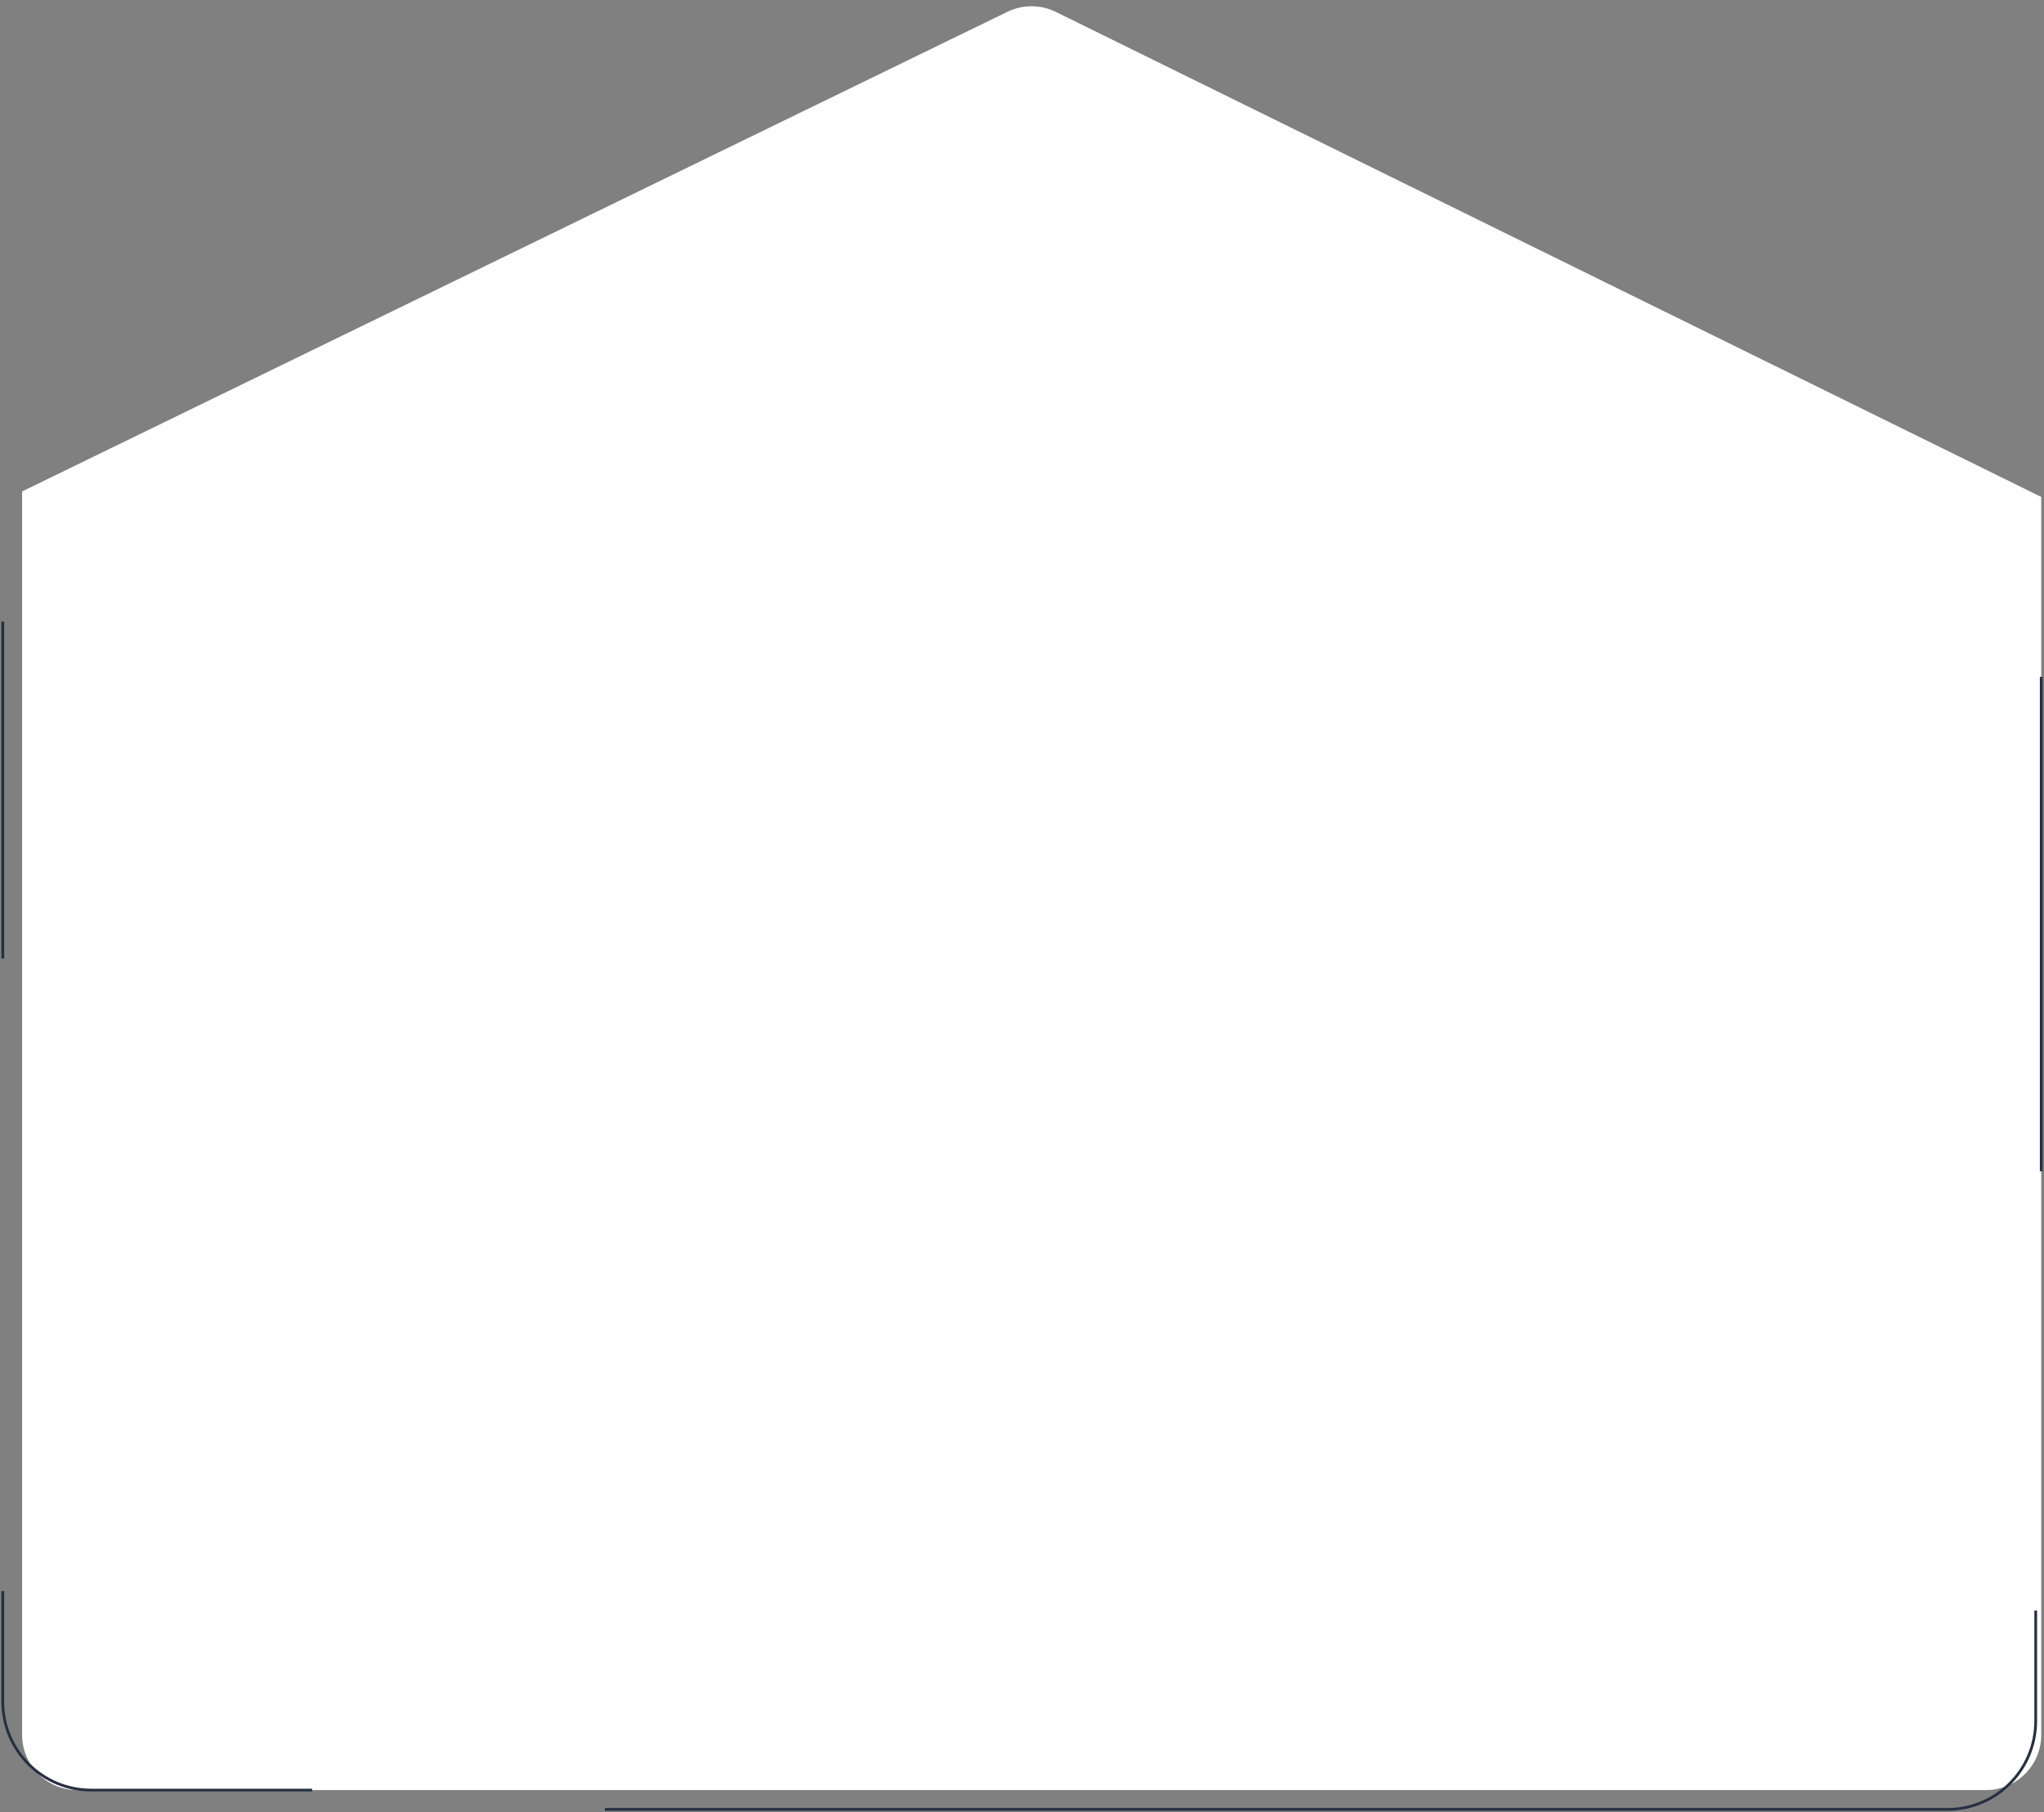 <svg width="740" height="656" viewBox="0 0 740 656" fill="none" xmlns="http://www.w3.org/2000/svg">
<rect x="0" y="0" width="740" height="656" fill="#808080" stroke="none"/>
<path d="M8 177.902L364.698 4.284C370.251 1.581 376.742 1.595 382.283 4.323L739 179.89L739 628C739 639.046 730.046 648 719 648H28C16.954 648 8 639.046 8 628V177.902Z" fill="white"/>
<path d="M1 225L1 347" stroke="#272F42"/>
<path d="M739 245L739 424" stroke="#272F42"/>
<path d="M1 576V616C1 633.673 15.327 648 33 648H113" stroke="#272F42"/>
<path d="M737 583V623C737 640.673 722.673 655 705 655H219" stroke="#272F42"/>
</svg>
